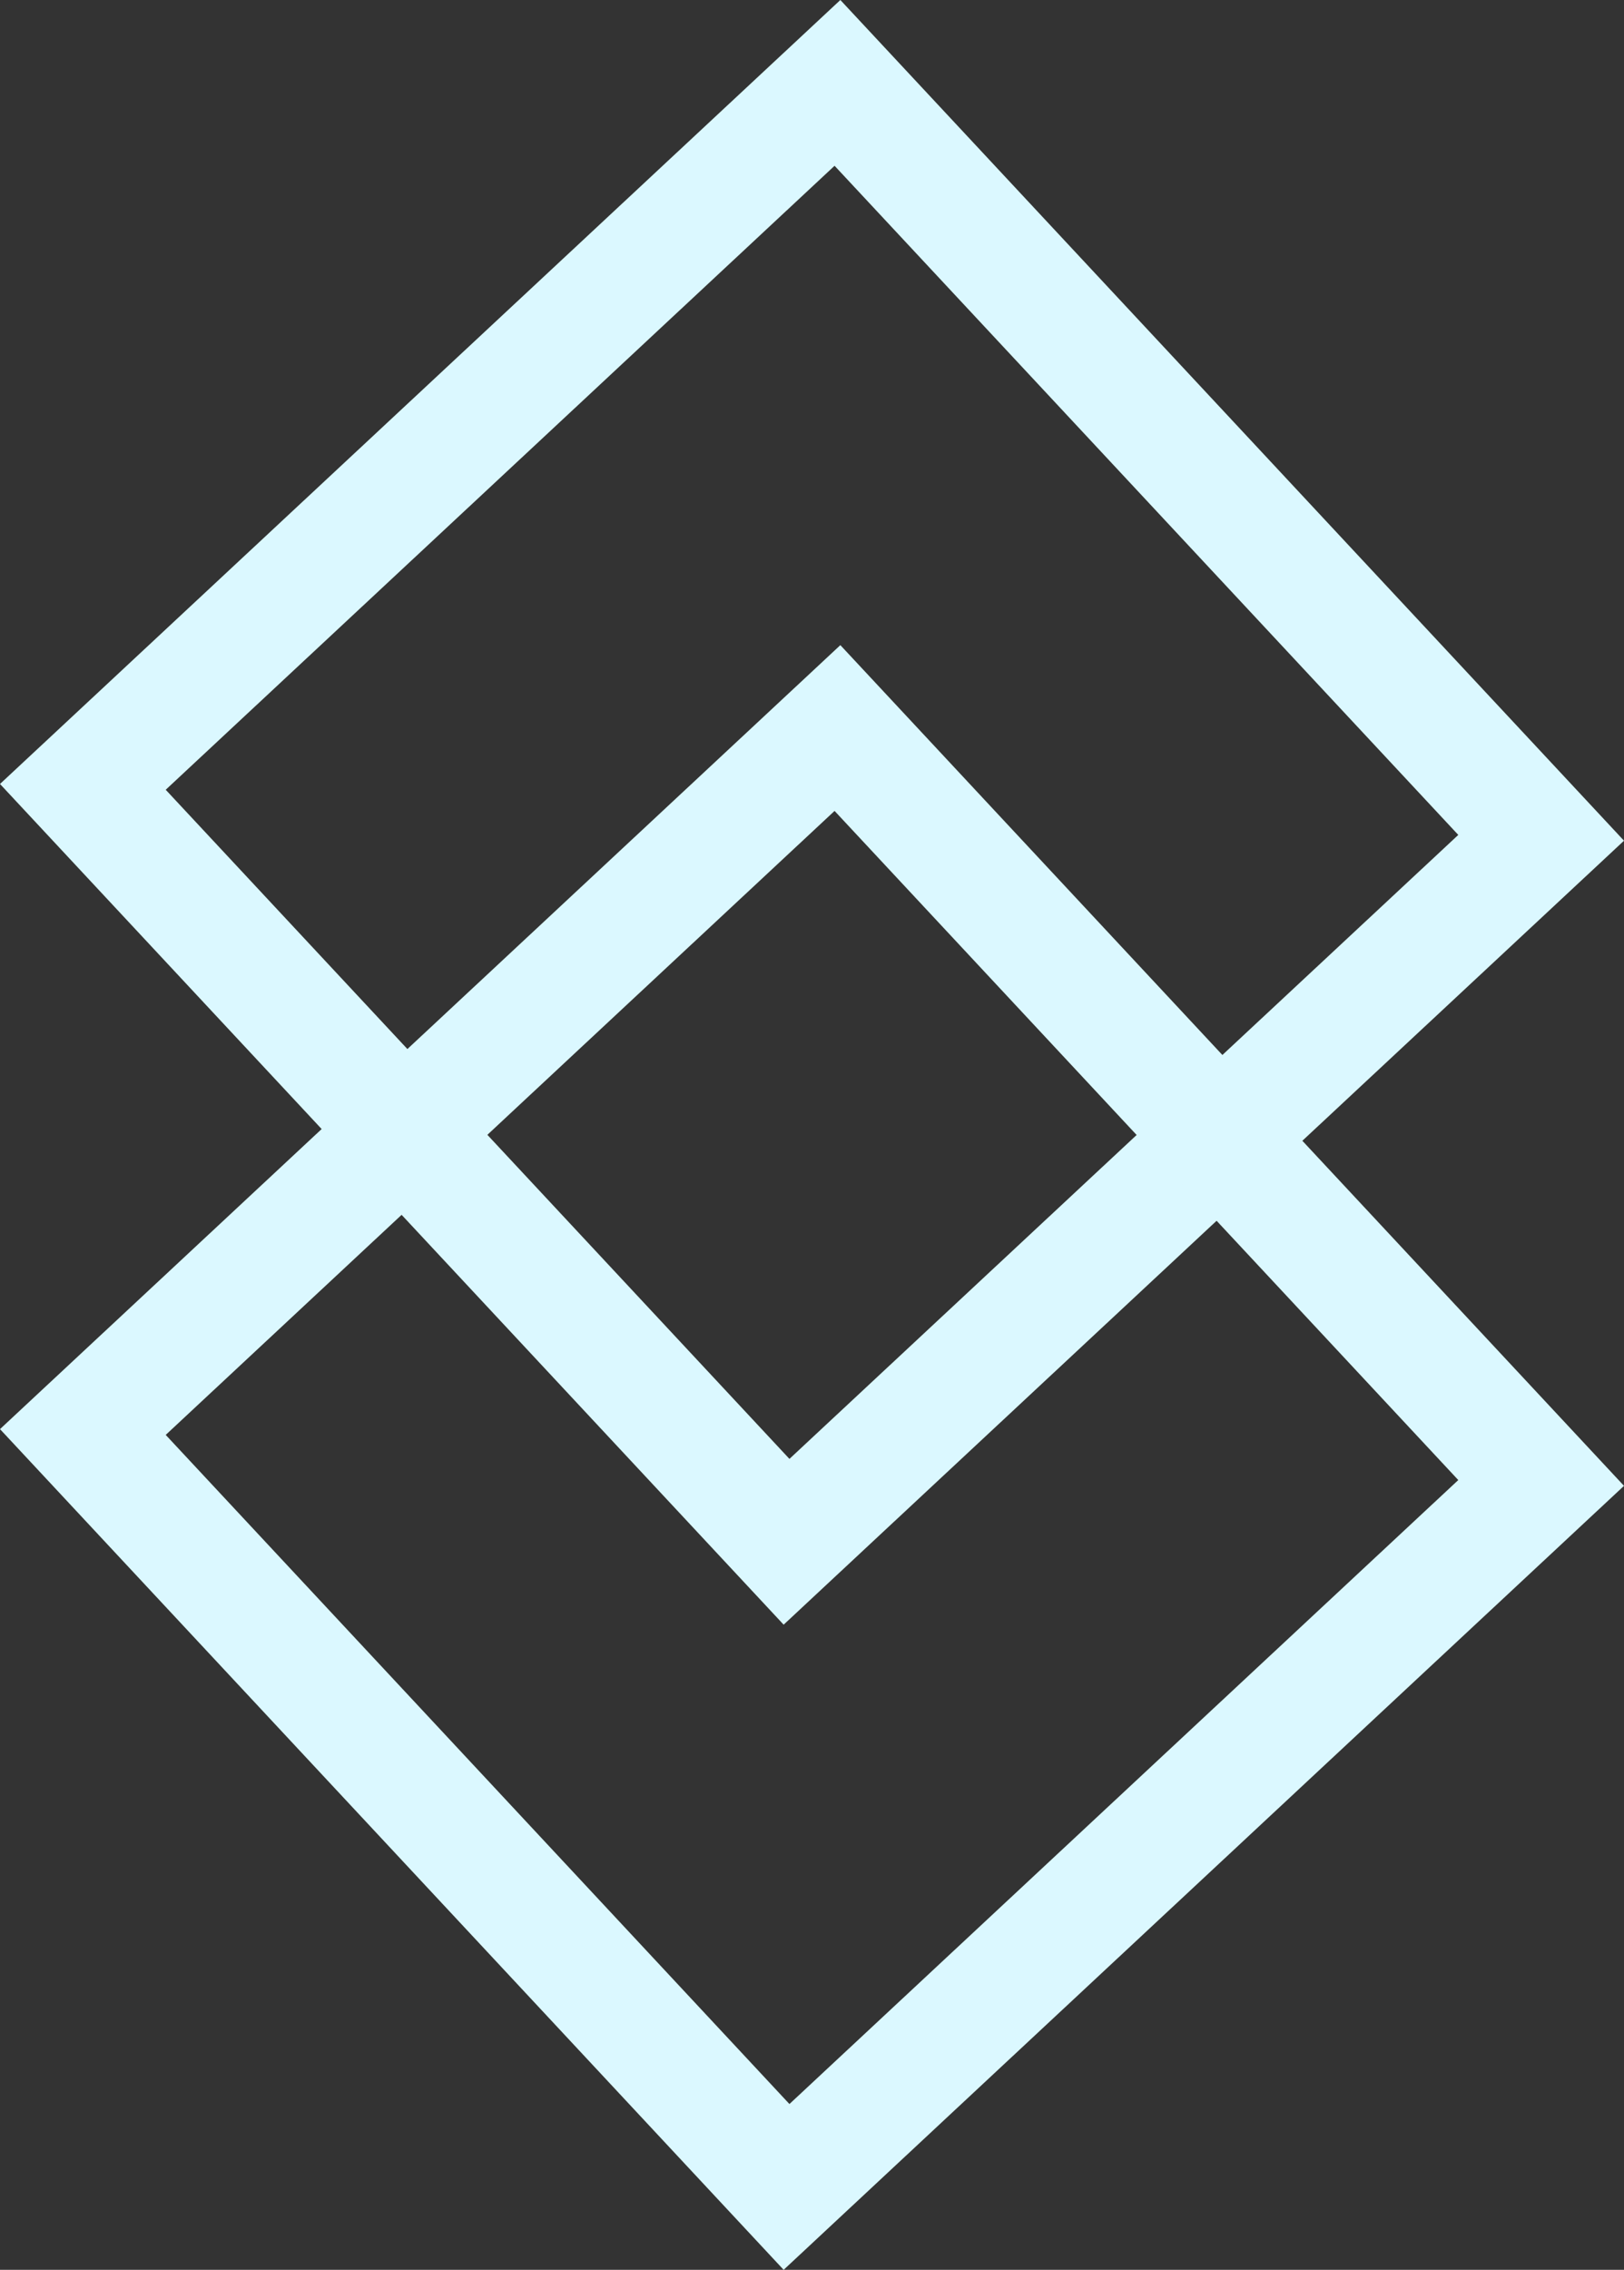 <svg xmlns="http://www.w3.org/2000/svg" width="277.017" height="387.017" viewBox="0 0 277.017 387.017"><rect x="0" y="0" width="277.017" height="387.017" fill="#333333" stroke="none"/><defs><style>      .cls-1, .cls-3 {        fill: none;      }      .cls-1 {        stroke: #dbf8ff;        stroke-width: 20px;      }      .cls-2 {        stroke: none;      }    </style></defs><g id="_3" data-name="3" transform="translate(-1461.264 -6335.491)"><g id="Rectangle_21" data-name="Rectangle 21" class="cls-1" transform="translate(1738.281 6478.836) rotate(137)"><rect class="cls-2" width="196" height="196"></rect><rect class="cls-3" x="10" y="10" width="176" height="176"></rect></g><g id="Rectangle_22" data-name="Rectangle 22" class="cls-1" transform="translate(1738.281 6588.836) rotate(137)"><rect class="cls-2" width="196" height="196"></rect><rect class="cls-3" x="10" y="10" width="176" height="176"></rect></g></g></svg>